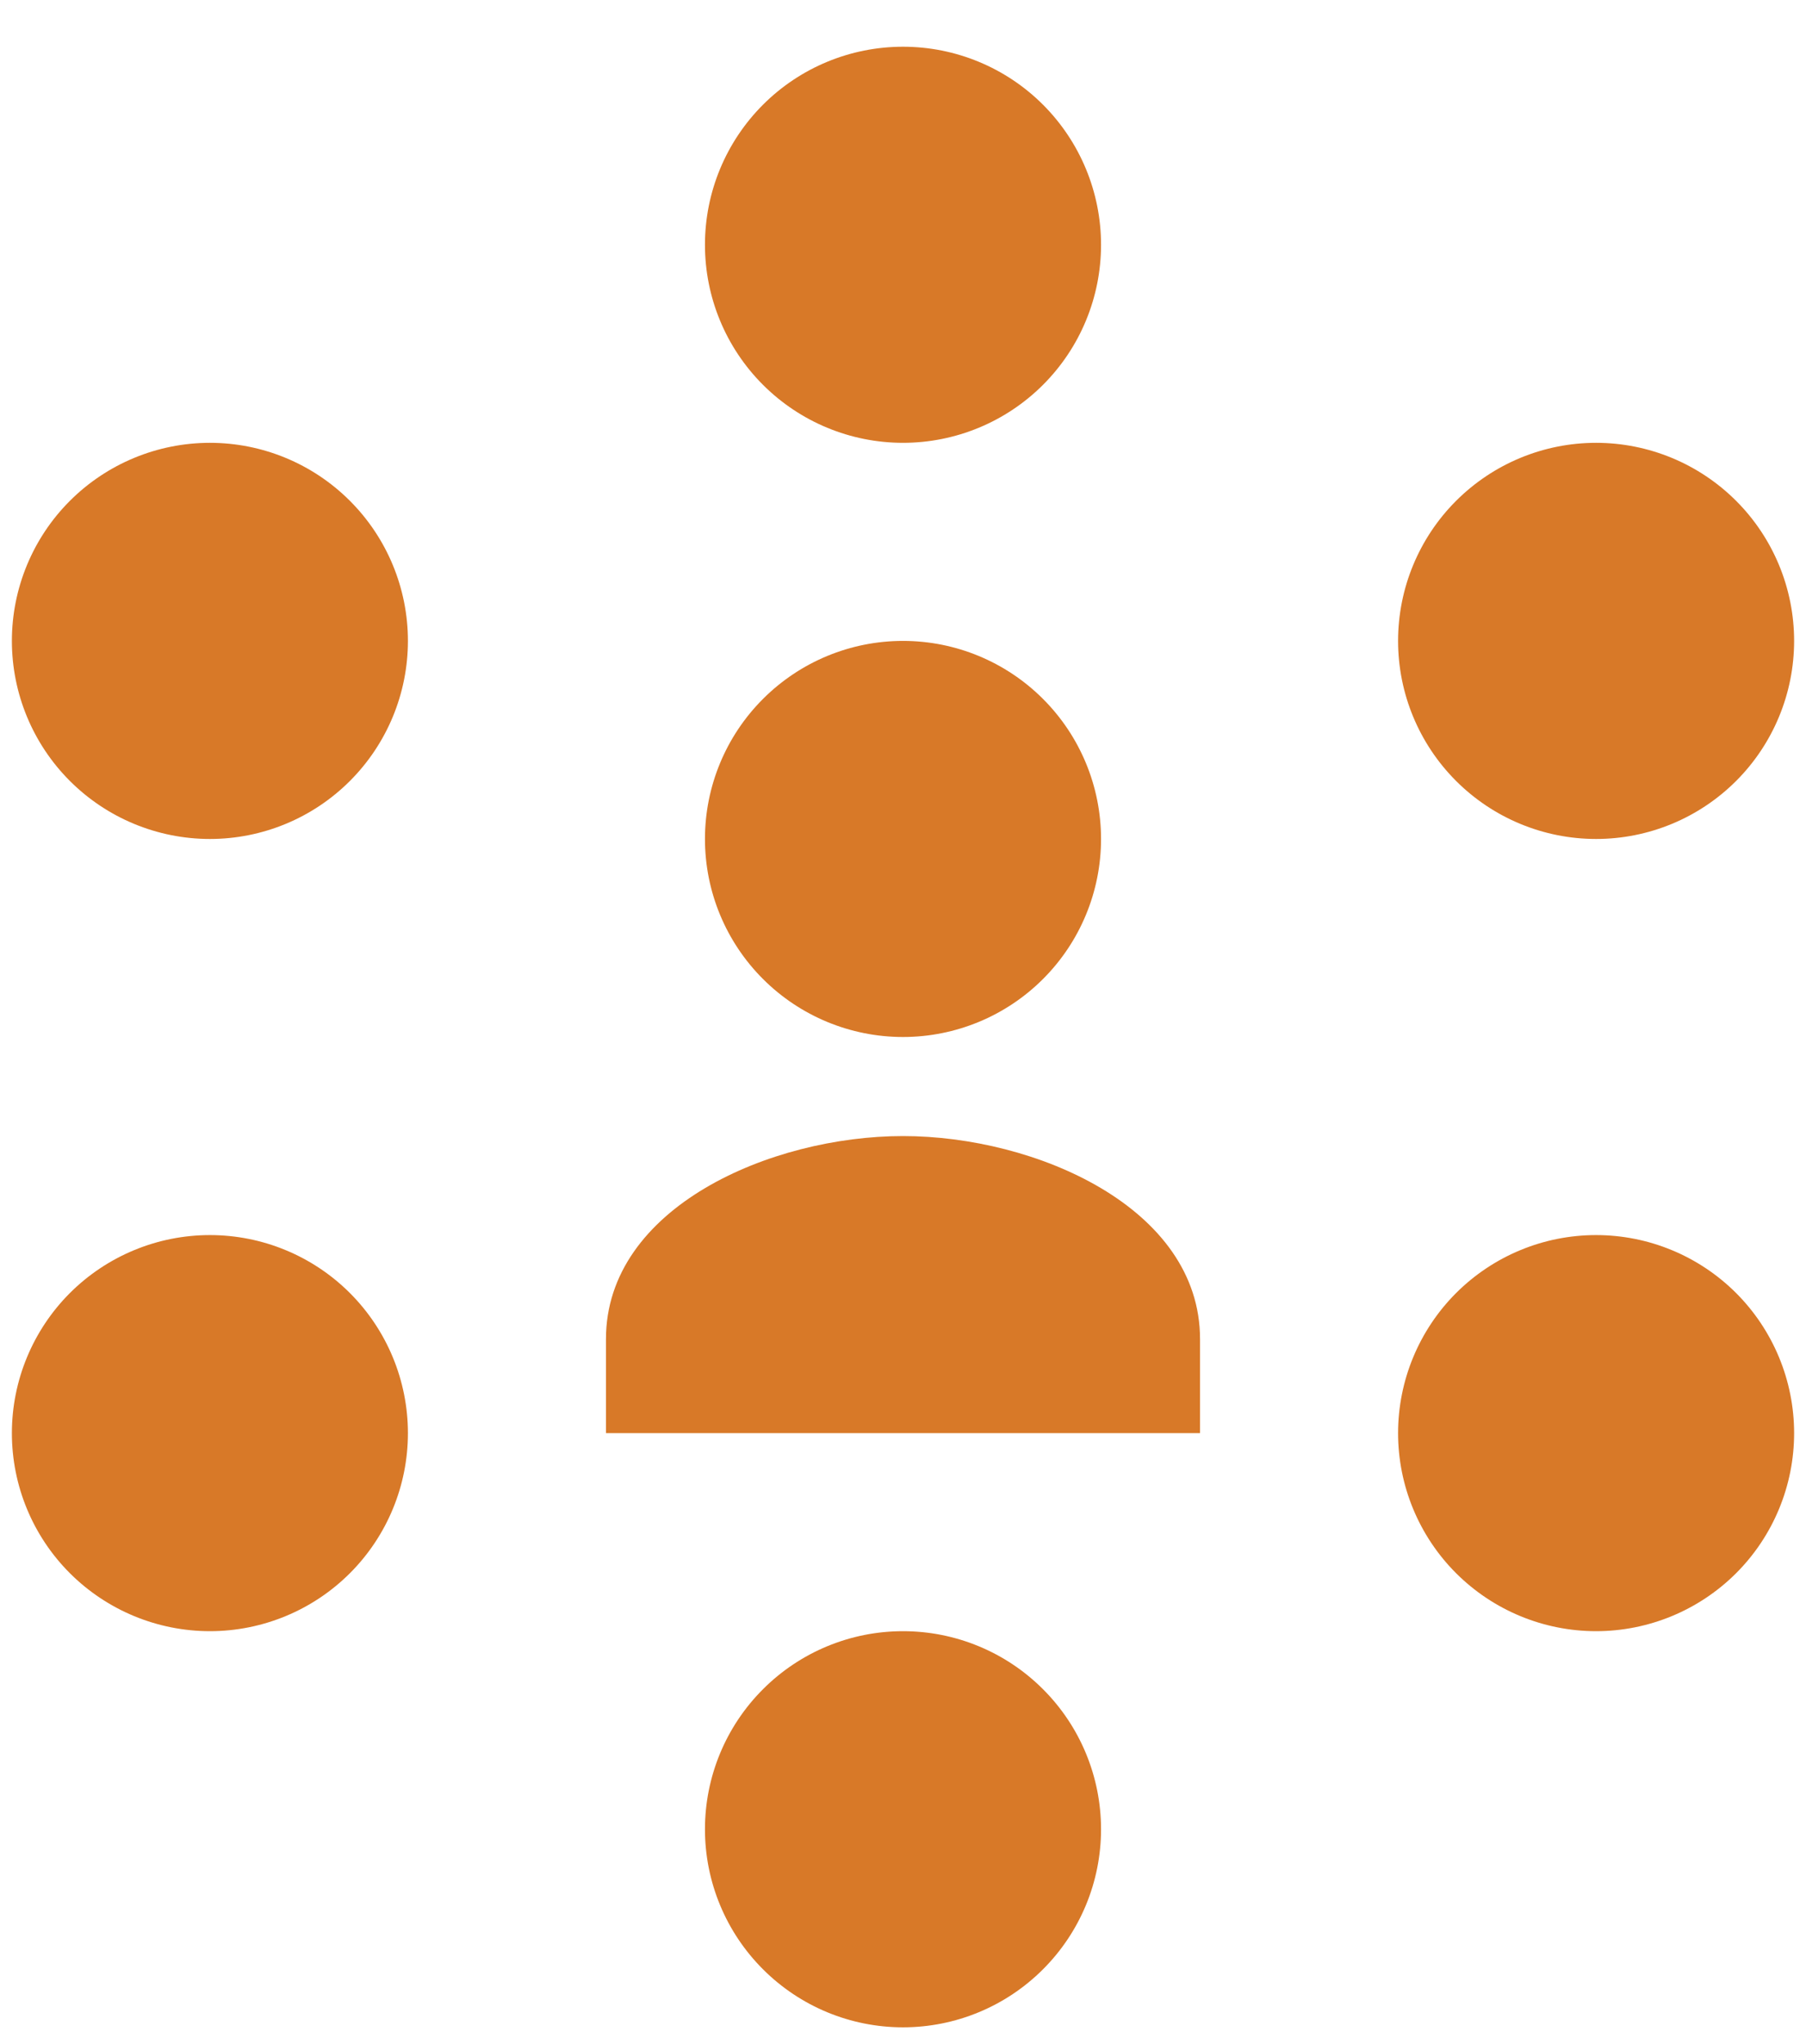<svg width="38" height="43" viewBox="0 0 38 43" fill="none" xmlns="http://www.w3.org/2000/svg">
<path d="M19 0.983C17.895 0.983 16.835 1.422 16.054 2.203C15.272 2.985 14.833 4.045 14.833 5.15C14.833 6.255 15.272 7.315 16.054 8.096C16.835 8.877 17.895 9.316 19 9.316C20.105 9.316 21.165 8.877 21.946 8.096C22.728 7.315 23.167 6.255 23.167 5.15C23.167 4.045 22.728 2.985 21.946 2.203C21.165 1.422 20.105 0.983 19 0.983ZM4.417 9.316C3.312 9.316 2.252 9.755 1.47 10.537C0.689 11.318 0.25 12.378 0.25 13.483C0.25 14.588 0.689 15.648 1.47 16.429C2.252 17.211 3.312 17.65 4.417 17.65C5.522 17.65 6.582 17.211 7.363 16.429C8.144 15.648 8.583 14.588 8.583 13.483C8.583 12.378 8.144 11.318 7.363 10.537C6.582 9.755 5.522 9.316 4.417 9.316ZM33.583 9.316C32.478 9.316 31.419 9.755 30.637 10.537C29.856 11.318 29.417 12.378 29.417 13.483C29.417 14.588 29.856 15.648 30.637 16.429C31.419 17.211 32.478 17.65 33.583 17.65C34.688 17.65 35.748 17.211 36.53 16.429C37.311 15.648 37.75 14.588 37.75 13.483C37.75 12.378 37.311 11.318 36.53 10.537C35.748 9.755 34.688 9.316 33.583 9.316ZM19 13.483C17.895 13.483 16.835 13.922 16.054 14.704C15.272 15.485 14.833 16.545 14.833 17.65C14.833 18.755 15.272 19.815 16.054 20.596C16.835 21.377 17.895 21.816 19 21.816C20.105 21.816 21.165 21.377 21.946 20.596C22.728 19.815 23.167 18.755 23.167 17.65C23.167 16.545 22.728 15.485 21.946 14.704C21.165 13.922 20.105 13.483 19 13.483ZM19 23.9C16.219 23.9 12.75 25.401 12.75 28.172V30.15H25.25V28.172C25.25 25.401 21.781 23.9 19 23.9ZM4.417 25.983C3.312 25.983 2.252 26.422 1.47 27.203C0.689 27.985 0.25 29.045 0.25 30.15C0.25 31.255 0.689 32.315 1.47 33.096C2.252 33.877 3.312 34.316 4.417 34.316C5.522 34.316 6.582 33.877 7.363 33.096C8.144 32.315 8.583 31.255 8.583 30.15C8.583 29.045 8.144 27.985 7.363 27.203C6.582 26.422 5.522 25.983 4.417 25.983ZM33.583 25.983C32.478 25.983 31.419 26.422 30.637 27.203C29.856 27.985 29.417 29.045 29.417 30.15C29.417 31.255 29.856 32.315 30.637 33.096C31.419 33.877 32.478 34.316 33.583 34.316C34.688 34.316 35.748 33.877 36.53 33.096C37.311 32.315 37.75 31.255 37.75 30.15C37.75 29.045 37.311 27.985 36.53 27.203C35.748 26.422 34.688 25.983 33.583 25.983ZM19 34.316C17.895 34.316 16.835 34.755 16.054 35.537C15.272 36.318 14.833 37.378 14.833 38.483C14.833 39.588 15.272 40.648 16.054 41.429C16.835 42.211 17.895 42.65 19 42.65C20.105 42.65 21.165 42.211 21.946 41.429C22.728 40.648 23.167 39.588 23.167 38.483C23.167 37.378 22.728 36.318 21.946 35.537C21.165 34.755 20.105 34.316 19 34.316Z" fill="#D87928"/>
</svg>
